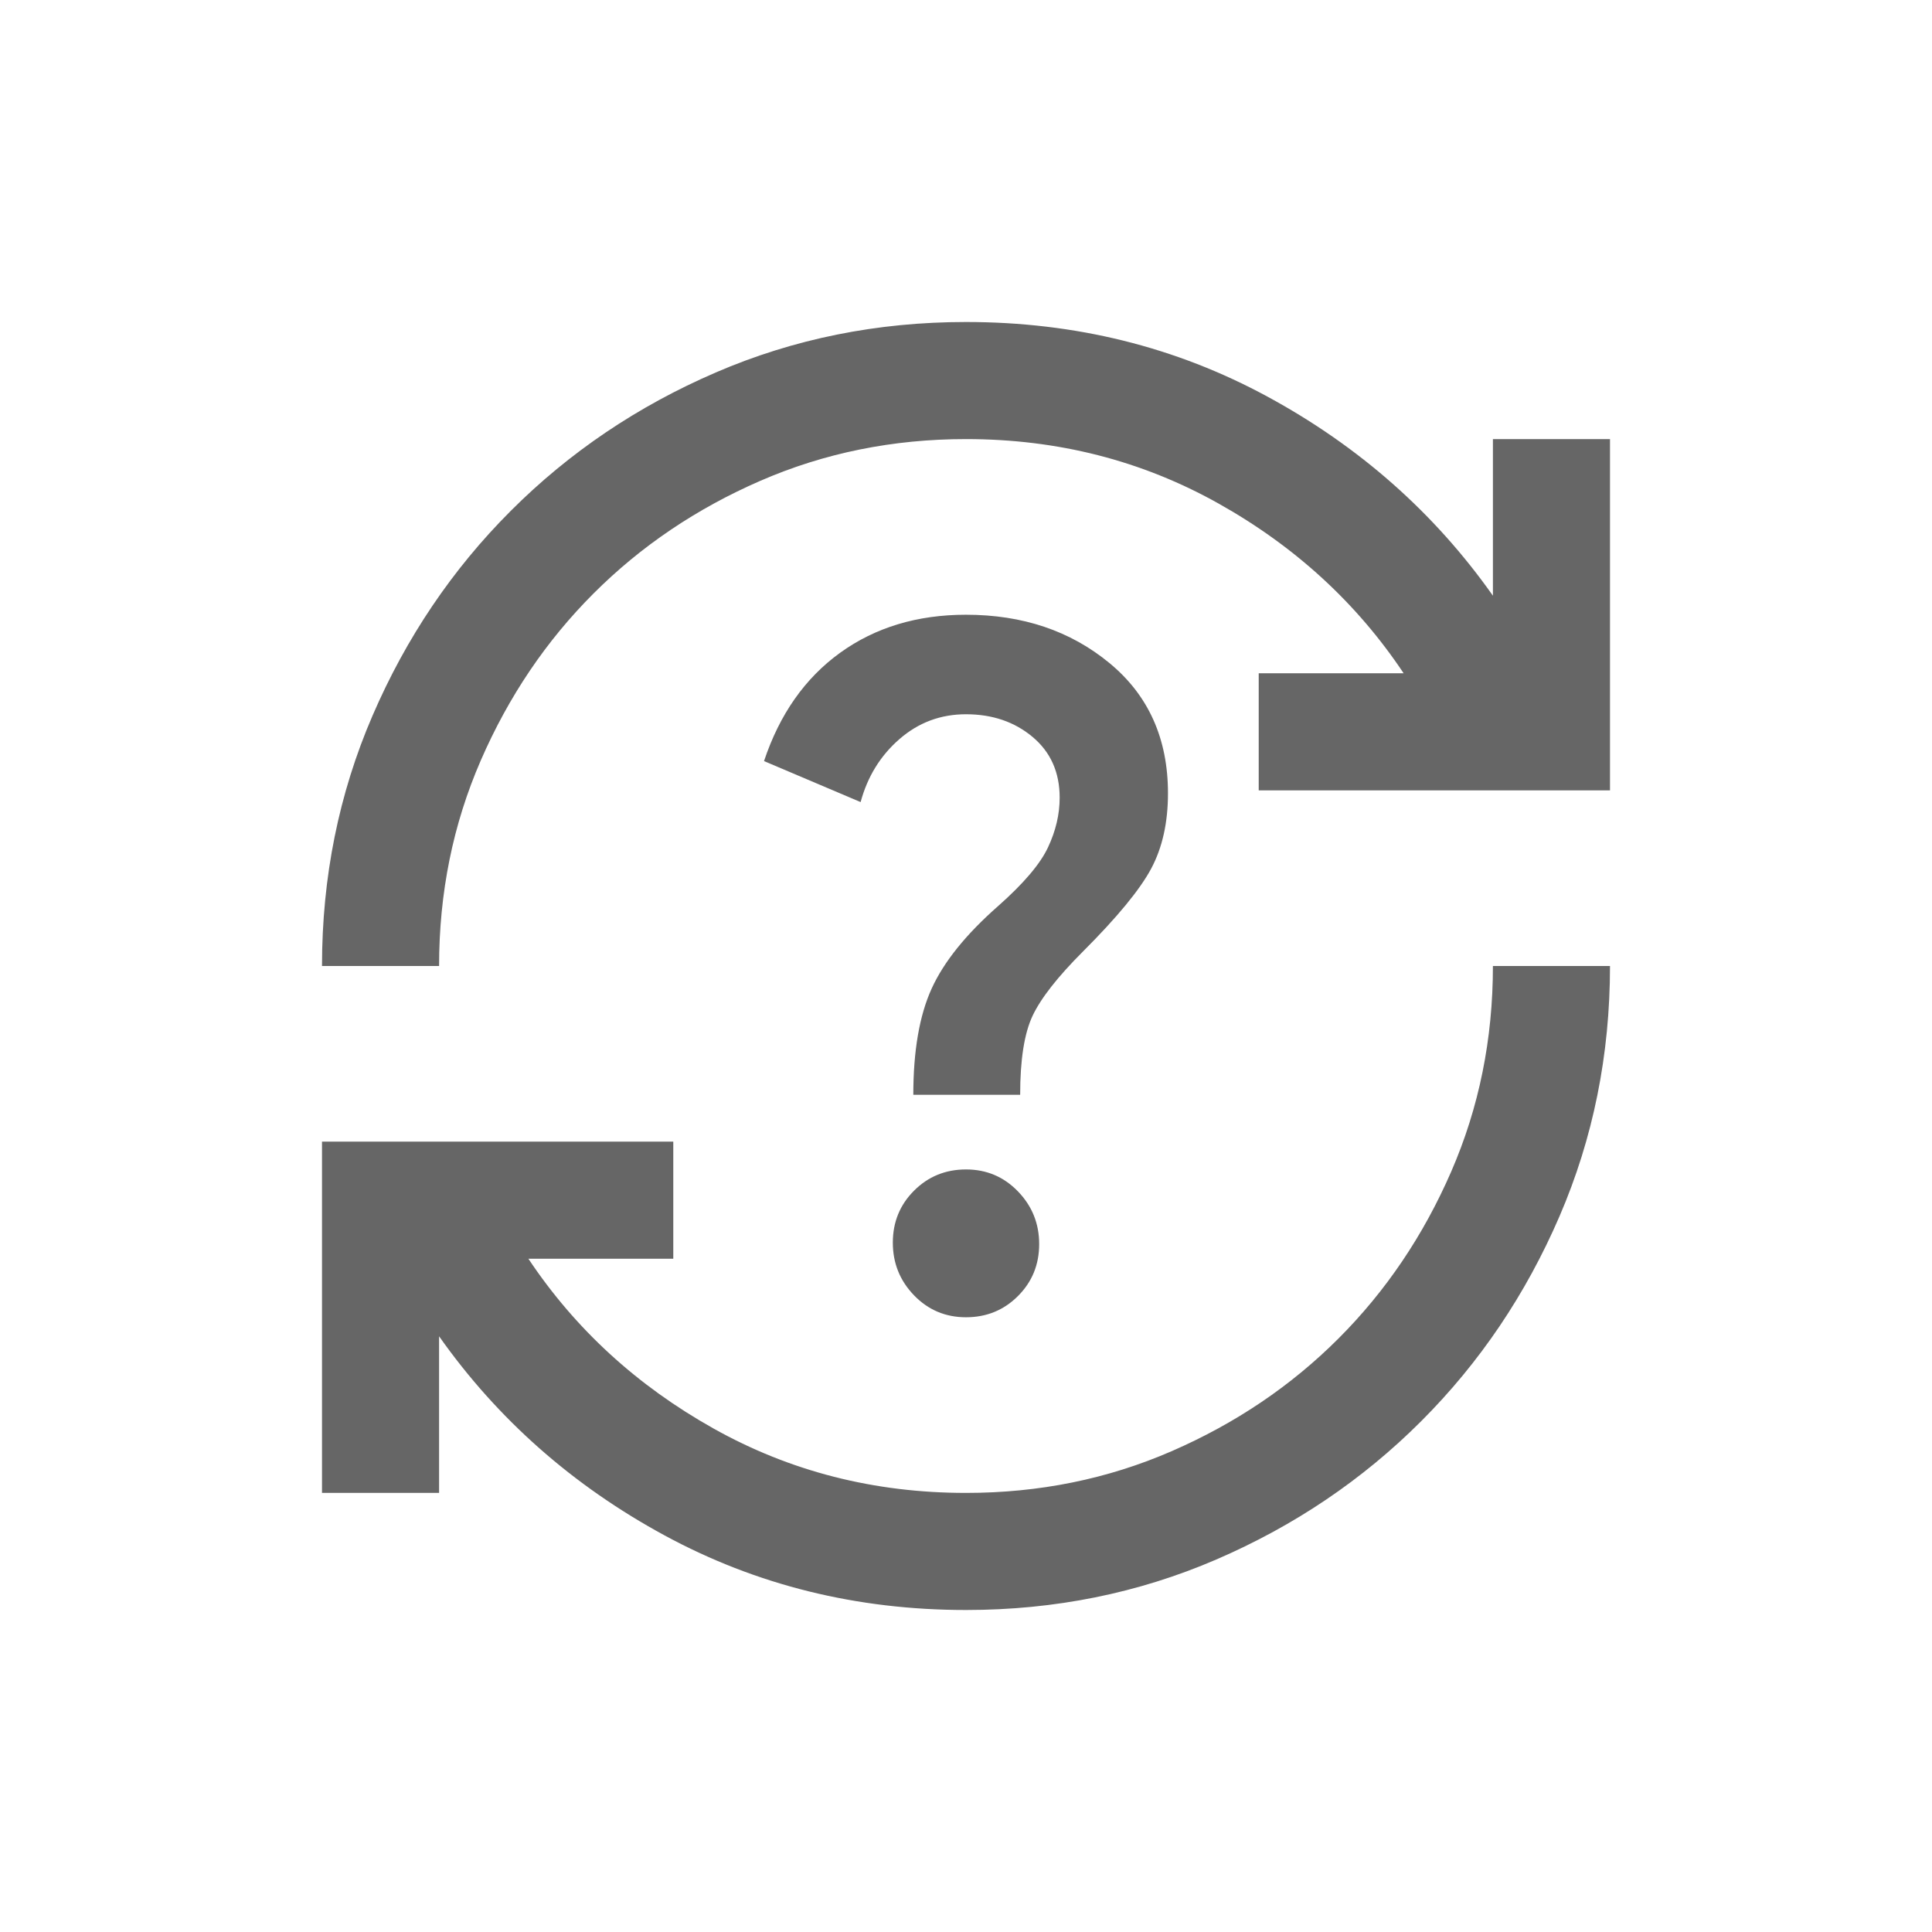 <svg xmlns="http://www.w3.org/2000/svg" fill="none" viewBox="0 0 96 96" height="96" width="96">
<path fill="#666666" d="M48 80C42.57 80 37.576 78.764 33.018 76.291C28.461 73.818 24.727 70.521 21.818 66.4V74.182H16V56.727H33.455V62.545H26.255C28.582 66.036 31.648 68.849 35.455 70.982C39.261 73.115 43.442 74.182 48 74.182C51.636 74.182 55.042 73.491 58.218 72.109C61.394 70.727 64.158 68.861 66.509 66.509C68.861 64.158 70.727 61.394 72.109 58.218C73.491 55.042 74.182 51.636 74.182 48H80C80 52.412 79.164 56.558 77.491 60.436C75.818 64.315 73.527 67.709 70.618 70.618C67.709 73.527 64.315 75.818 60.436 77.491C56.558 79.164 52.412 80 48 80ZM16 48C16 43.588 16.836 39.442 18.509 35.564C20.182 31.685 22.473 28.291 25.382 25.382C28.291 22.473 31.685 20.182 35.564 18.509C39.442 16.836 43.588 16 48 16C53.43 16 58.424 17.236 62.982 19.709C67.539 22.182 71.273 25.479 74.182 29.6V21.818H80V39.273H62.545V33.455H69.746C67.418 29.964 64.352 27.151 60.545 25.018C56.739 22.885 52.558 21.818 48 21.818C44.364 21.818 40.958 22.509 37.782 23.891C34.606 25.273 31.842 27.139 29.491 29.491C27.139 31.842 25.273 34.606 23.891 37.782C22.509 40.958 21.818 44.364 21.818 48H16ZM48 65.454C49.018 65.454 49.879 65.103 50.582 64.4C51.285 63.697 51.636 62.836 51.636 61.818C51.636 60.8 51.285 59.927 50.582 59.2C49.879 58.473 49.018 58.109 48 58.109C46.982 58.109 46.121 58.461 45.418 59.164C44.715 59.867 44.364 60.727 44.364 61.745C44.364 62.764 44.715 63.636 45.418 64.364C46.121 65.091 46.982 65.454 48 65.454ZM45.382 54.4H50.691C50.691 52.654 50.897 51.346 51.309 50.473C51.721 49.6 52.558 48.533 53.818 47.273C55.515 45.576 56.642 44.206 57.2 43.164C57.758 42.121 58.036 40.873 58.036 39.418C58.036 36.703 57.067 34.545 55.127 32.946C53.188 31.346 50.812 30.546 48 30.546C45.576 30.546 43.491 31.176 41.745 32.436C40 33.697 38.739 35.491 37.964 37.818L42.764 39.855C43.103 38.594 43.745 37.551 44.691 36.727C45.636 35.903 46.739 35.491 48 35.491C49.309 35.491 50.412 35.867 51.309 36.618C52.206 37.37 52.654 38.376 52.654 39.636C52.654 40.461 52.461 41.285 52.073 42.109C51.685 42.933 50.861 43.903 49.6 45.018C48 46.424 46.897 47.794 46.291 49.127C45.685 50.461 45.382 52.218 45.382 54.4Z"></path>
</svg>
